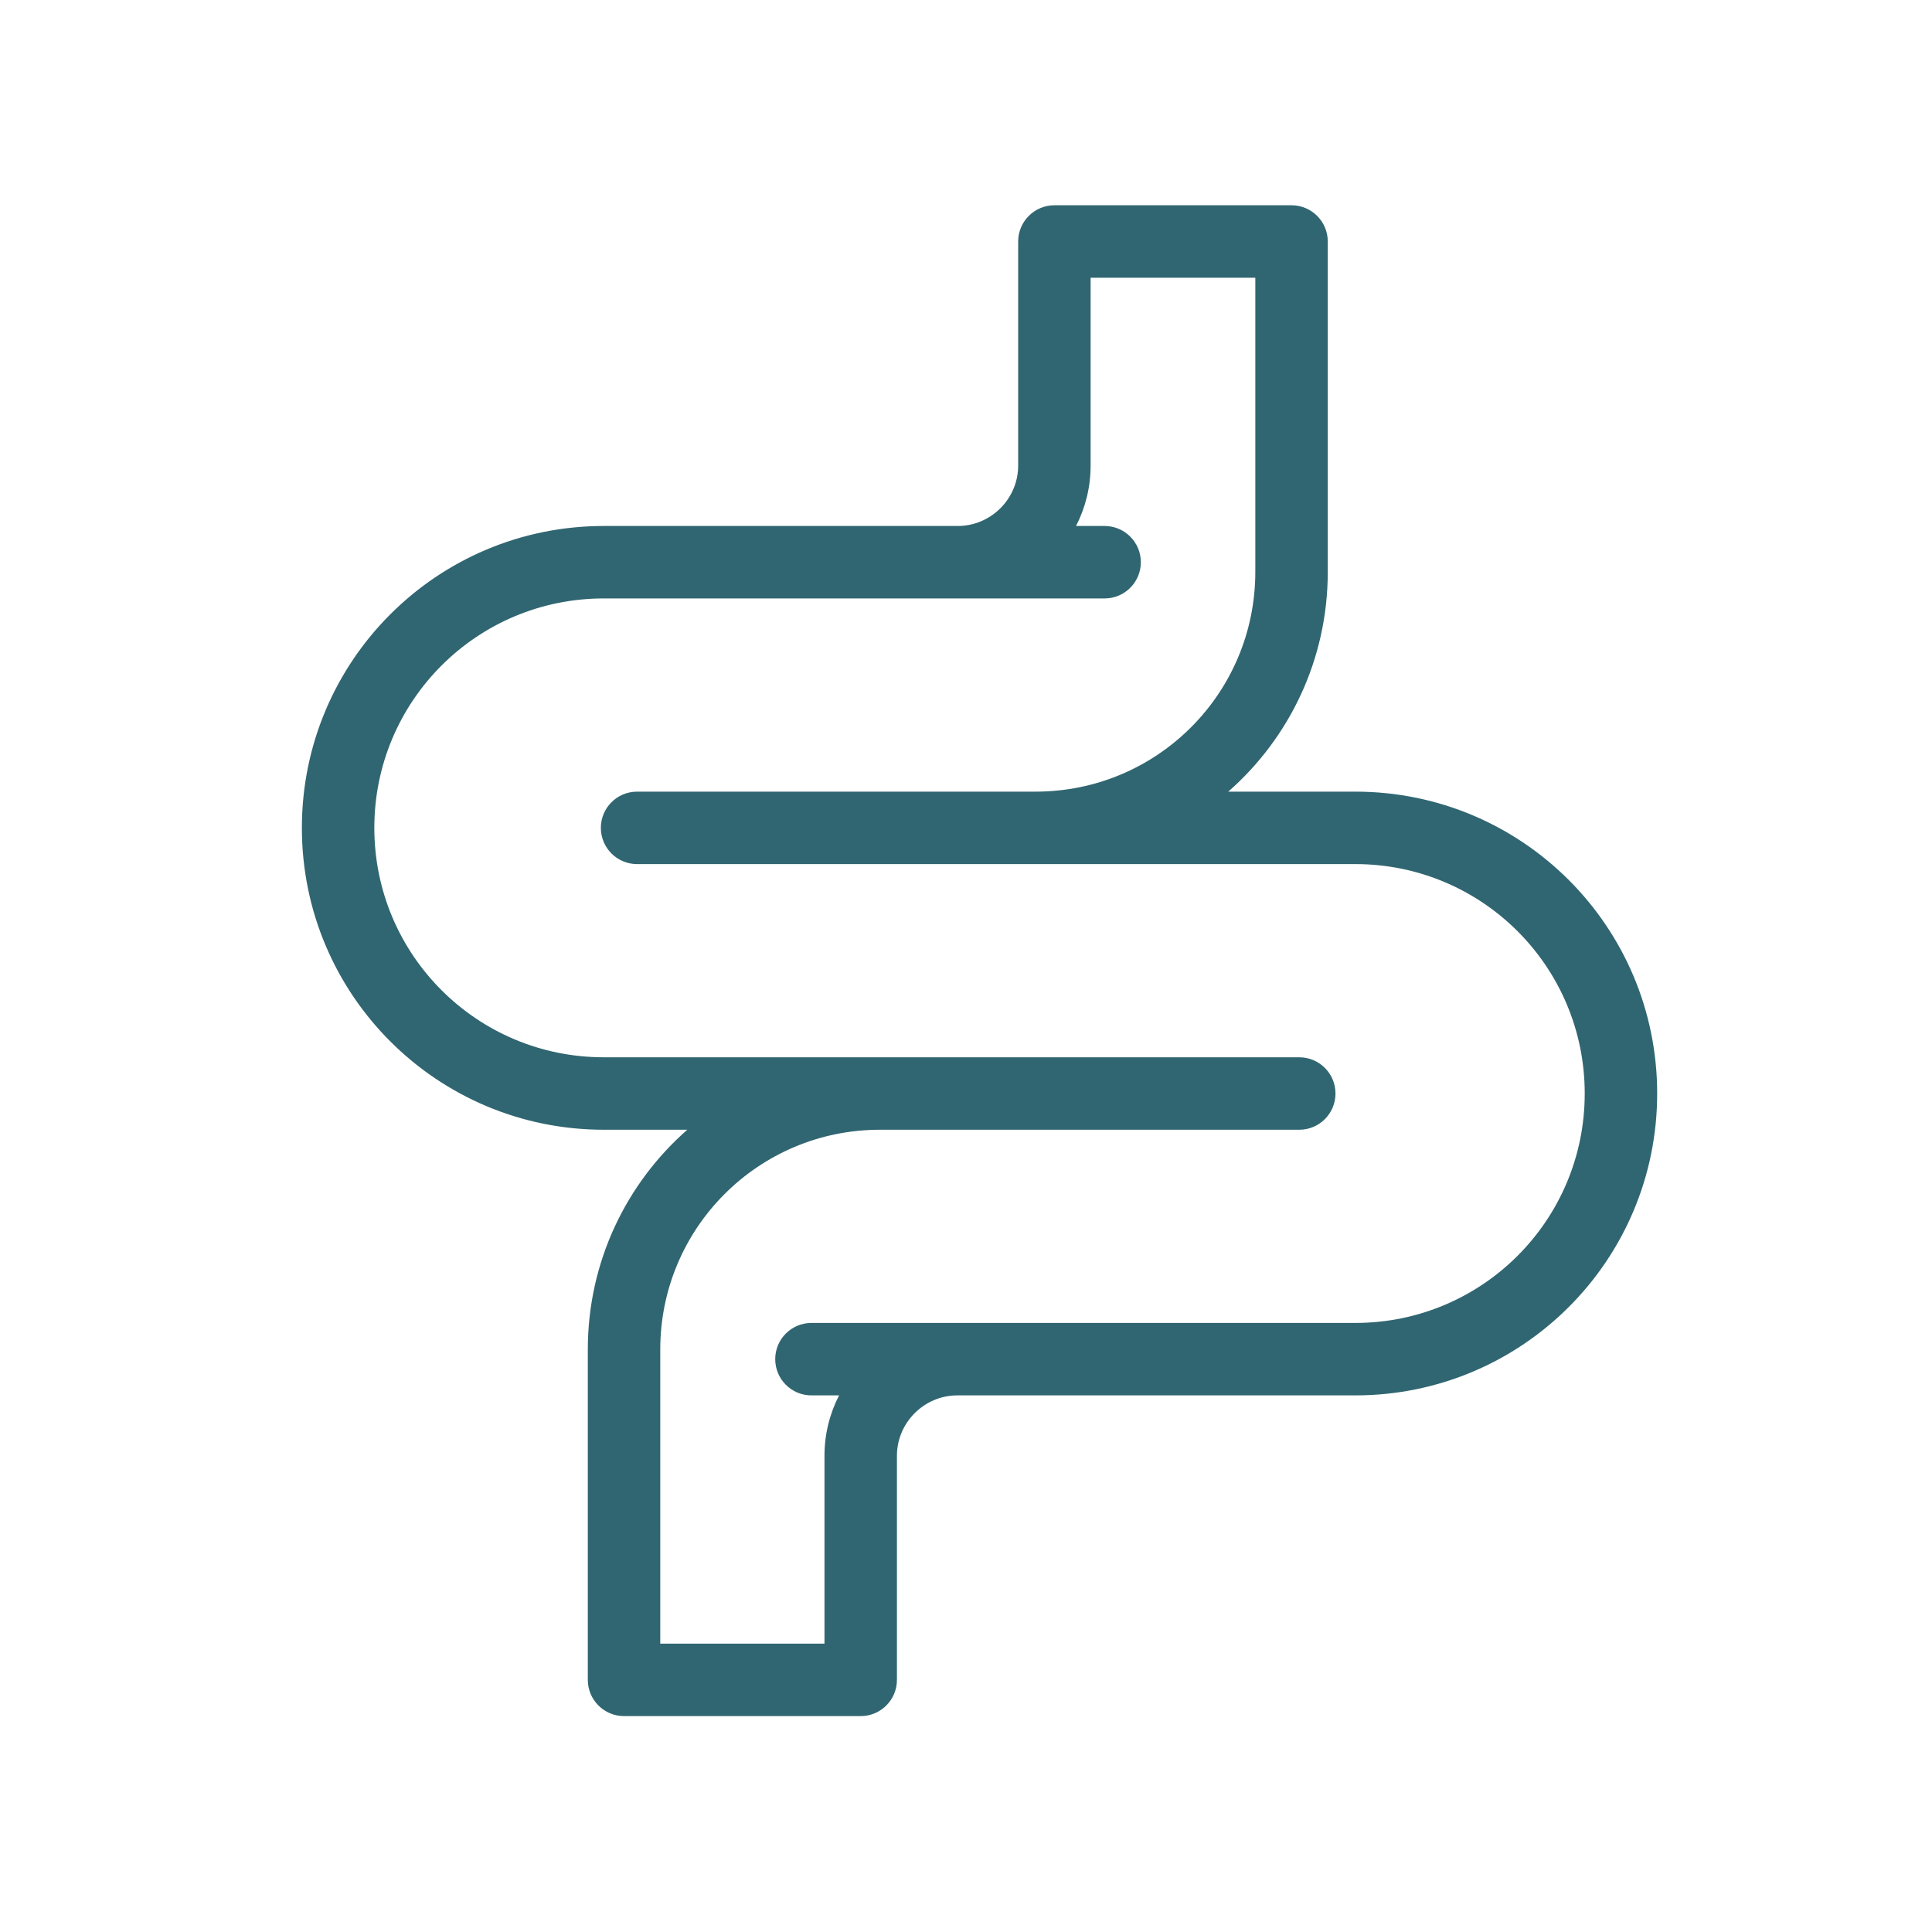 <svg xmlns="http://www.w3.org/2000/svg" fill="none" viewBox="0 0 40 40" height="40" width="40">
<path fill="#306671" d="M21.83 4.25C21.416 4.25 21.08 4.586 21.08 5V9.64C21.08 10.326 20.516 10.89 19.83 10.89H12.5C9.046 10.89 6.25 13.686 6.25 17.14C6.25 20.594 9.046 23.39 12.5 23.39H14.23C12.967 24.498 12.17 26.125 12.17 27.94V34.78C12.17 35.194 12.506 35.53 12.92 35.53H17.82C18.234 35.53 18.57 35.194 18.57 34.78V30.14C18.57 29.454 19.134 28.89 19.82 28.89H20.8H28.06C31.514 28.89 34.31 26.094 34.31 22.64C34.31 19.186 31.514 16.39 28.06 16.39H25.43C26.693 15.282 27.49 13.655 27.49 11.84V5C27.49 4.586 27.154 4.25 26.74 4.25H21.83ZM20.8 27.39H28.06C30.686 27.39 32.81 25.266 32.81 22.64C32.81 20.014 30.686 17.89 28.06 17.89H18.12L18.106 17.89H13.19C12.776 17.89 12.44 17.554 12.44 17.14C12.44 16.726 12.776 16.39 13.19 16.39H21.44C23.956 16.39 25.99 14.356 25.99 11.84V5.75H22.58V9.64C22.58 10.09 22.471 10.515 22.278 10.89H22.87C23.284 10.89 23.62 11.226 23.62 11.64C23.62 12.054 23.284 12.39 22.87 12.39H18.87L18.855 12.39H12.5C9.874 12.39 7.75 14.514 7.75 17.14C7.75 19.766 9.874 21.89 12.5 21.89H20.71L20.724 21.89H26.9C27.314 21.89 27.65 22.226 27.65 22.64C27.65 23.054 27.314 23.39 26.9 23.39H18.22C15.704 23.39 13.67 25.424 13.67 27.94V34.03H17.07V30.14C17.07 29.691 17.179 29.266 17.372 28.89H16.8C16.386 28.89 16.05 28.554 16.05 28.14C16.05 27.726 16.386 27.39 16.8 27.39H19.82H20.8Z" clip-rule="evenodd" fill-rule="evenodd"></path>
</svg>
